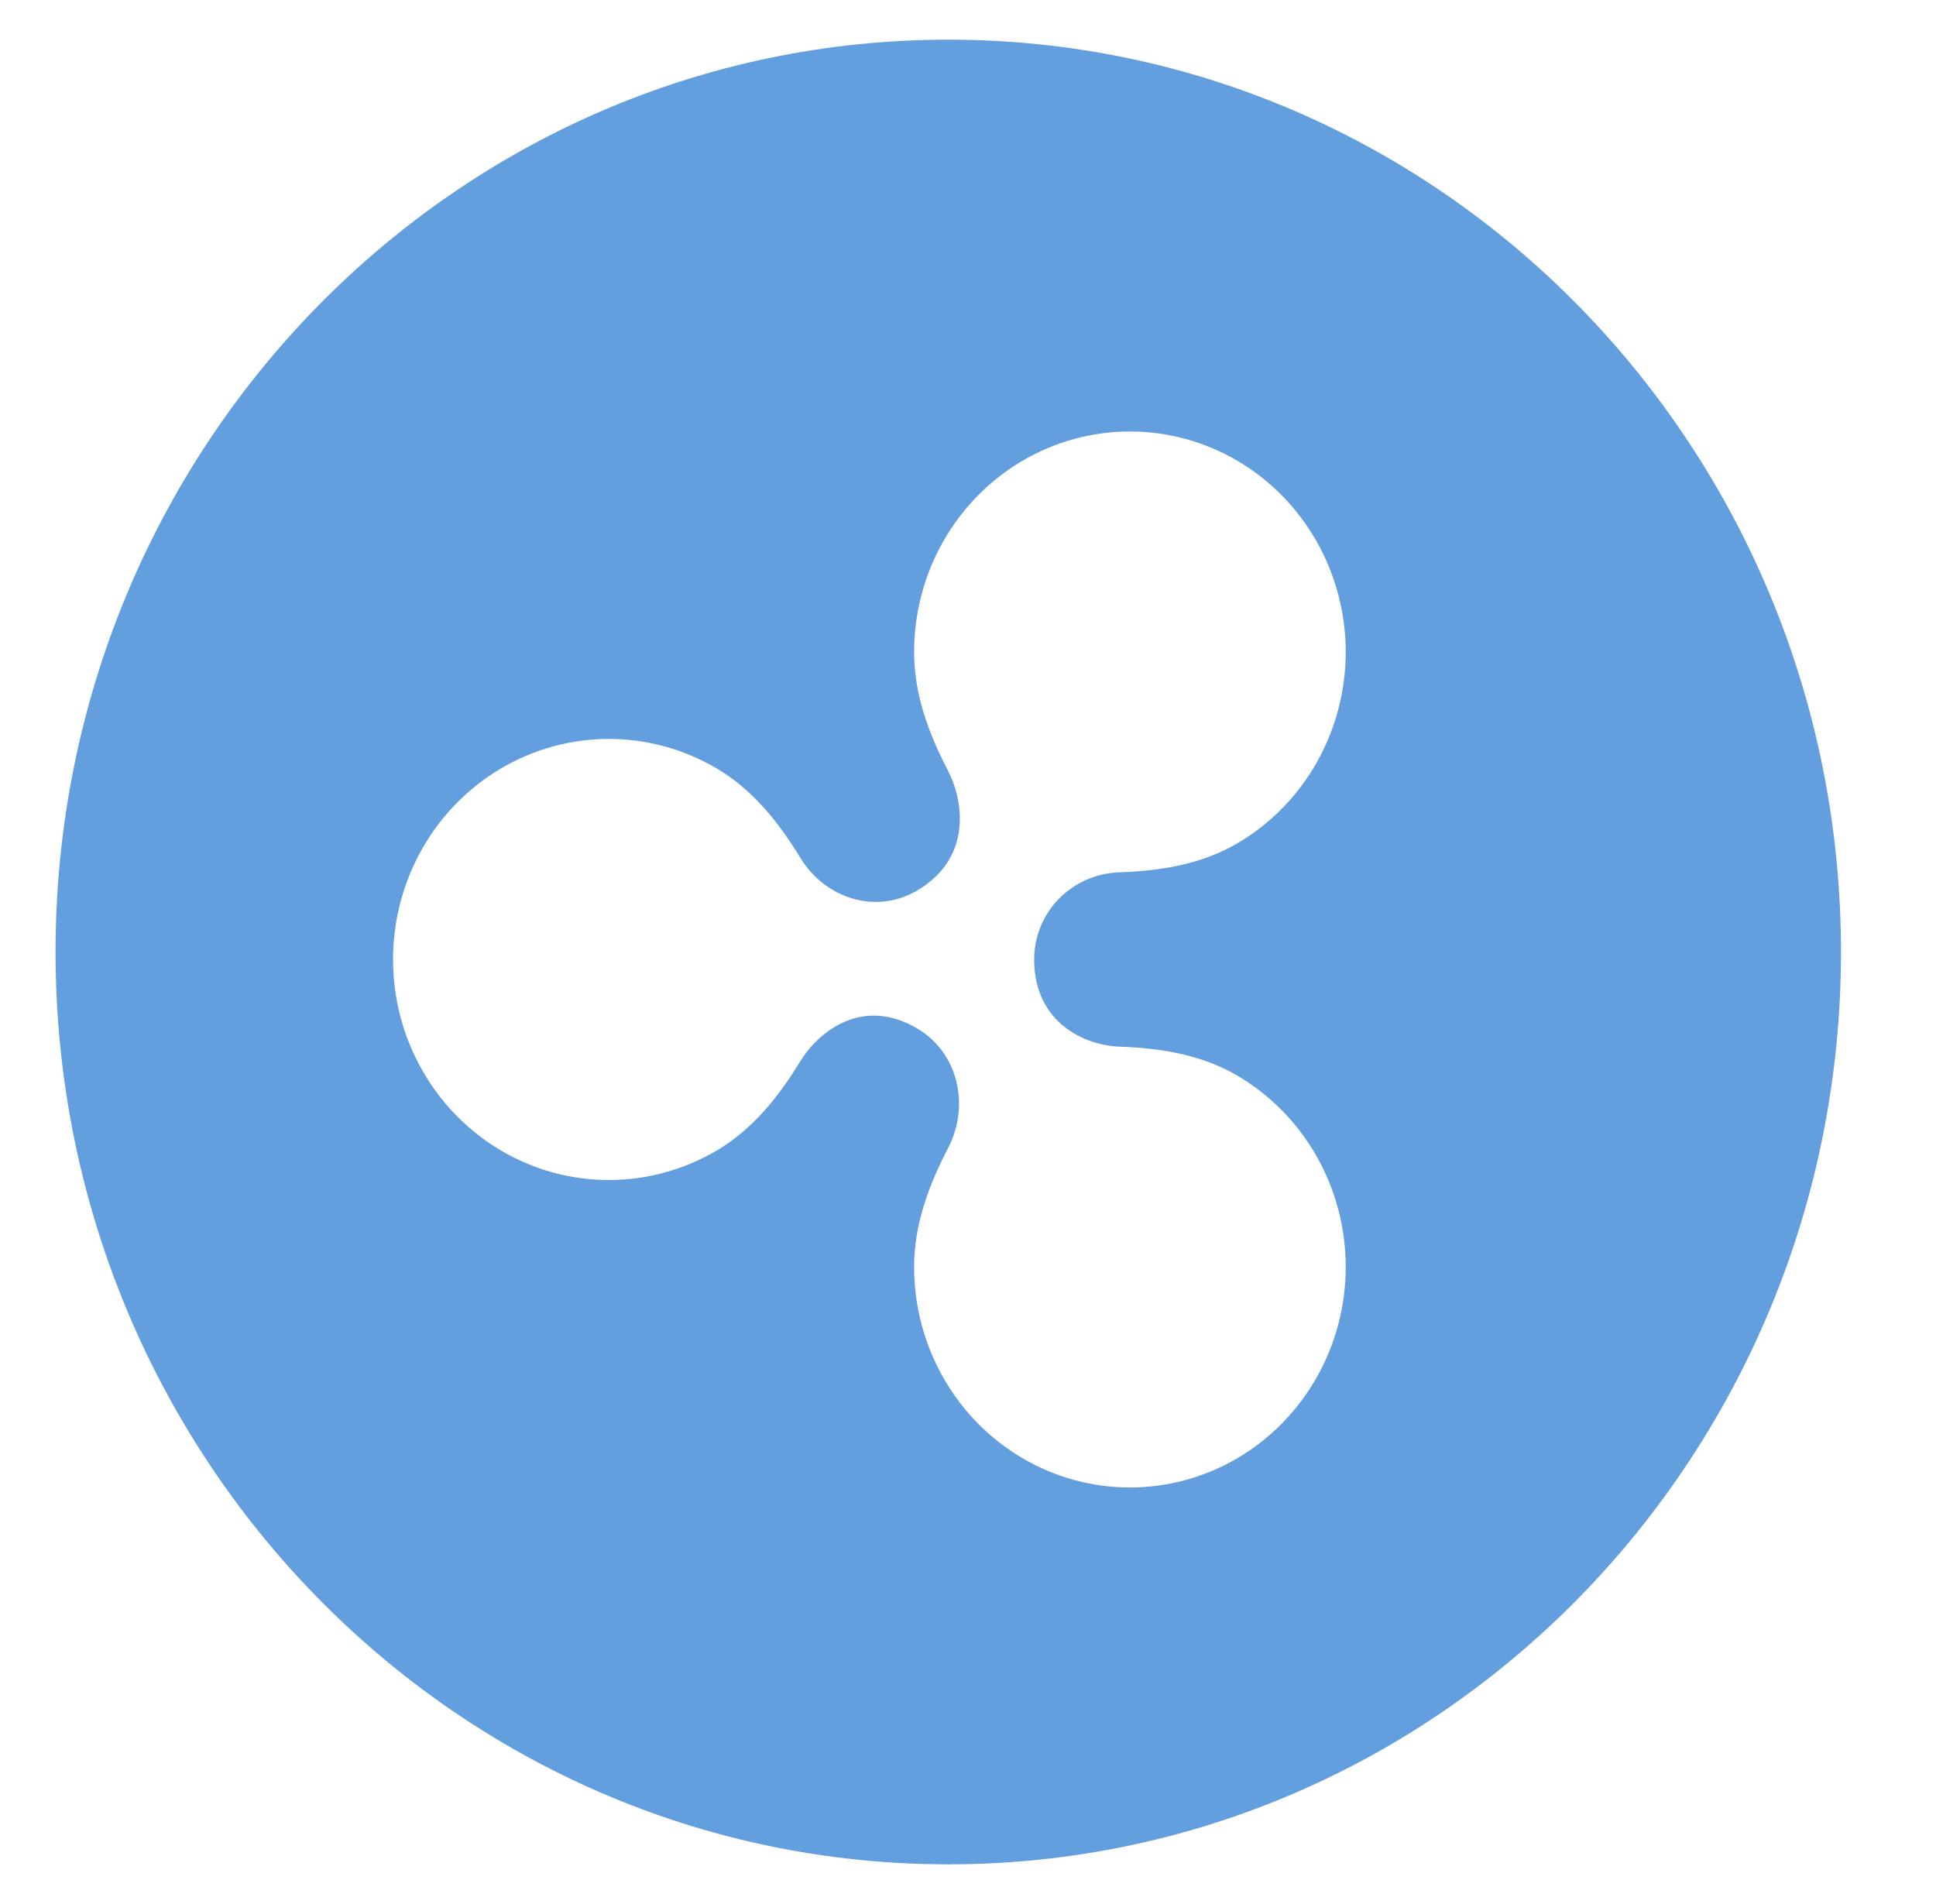 <svg width="61" height="60" viewBox="0 0 61 60" fill="none" xmlns="http://www.w3.org/2000/svg">
<path fill-rule="evenodd" clip-rule="evenodd" d="M58.006 30C58.006 45.878 45.413 58.75 29.878 58.75C14.343 58.75 1.75 45.878 1.75 30C1.75 14.122 14.343 1.25 29.878 1.25C45.413 1.25 58.006 14.122 58.006 30ZM35.27 32.982C36.554 33.029 37.85 33.225 39.001 33.904C40.035 34.514 40.893 35.392 41.49 36.448C42.087 37.505 42.401 38.703 42.402 39.923C42.402 41.143 42.087 42.342 41.491 43.398C40.894 44.455 40.035 45.333 39.002 45.943C37.968 46.553 36.795 46.874 35.602 46.874C34.408 46.874 33.235 46.553 32.202 45.942C31.168 45.332 30.31 44.455 29.713 43.398C29.116 42.342 28.802 41.143 28.802 39.923C28.802 38.577 29.27 37.337 29.868 36.189C30.578 34.823 30.182 33.166 28.901 32.41C27.156 31.379 25.771 32.535 25.217 33.441C24.542 34.546 23.727 35.581 22.585 36.254C21.551 36.864 20.379 37.185 19.185 37.185C17.991 37.186 16.819 36.865 15.785 36.255C14.751 35.645 13.892 34.767 13.295 33.711C12.698 32.654 12.384 31.456 12.384 30.235C12.384 29.015 12.698 27.817 13.295 26.76C13.892 25.703 14.751 24.826 15.785 24.216C16.819 23.606 17.991 23.285 19.185 23.285C20.379 23.286 21.551 23.607 22.585 24.217C23.727 24.891 24.542 25.926 25.217 27.031C26.018 28.339 27.618 28.818 28.901 28.061C30.626 27.044 30.372 25.25 29.868 24.283C29.271 23.134 28.802 21.895 28.802 20.548C28.802 19.328 29.116 18.129 29.713 17.073C30.31 16.016 31.168 15.139 32.202 14.528C33.235 13.918 34.408 13.597 35.602 13.597C36.795 13.597 37.968 13.918 39.002 14.528C40.035 15.138 40.894 16.016 41.491 17.073C42.087 18.129 42.402 19.328 42.402 20.548C42.401 21.768 42.087 22.966 41.49 24.023C40.893 25.079 40.035 25.957 39.001 26.567C37.85 27.246 36.554 27.443 35.271 27.489C33.769 27.542 32.585 28.743 32.585 30.236C32.585 32.239 34.192 32.944 35.27 32.982Z" fill="#639FDE"/>
</svg>
